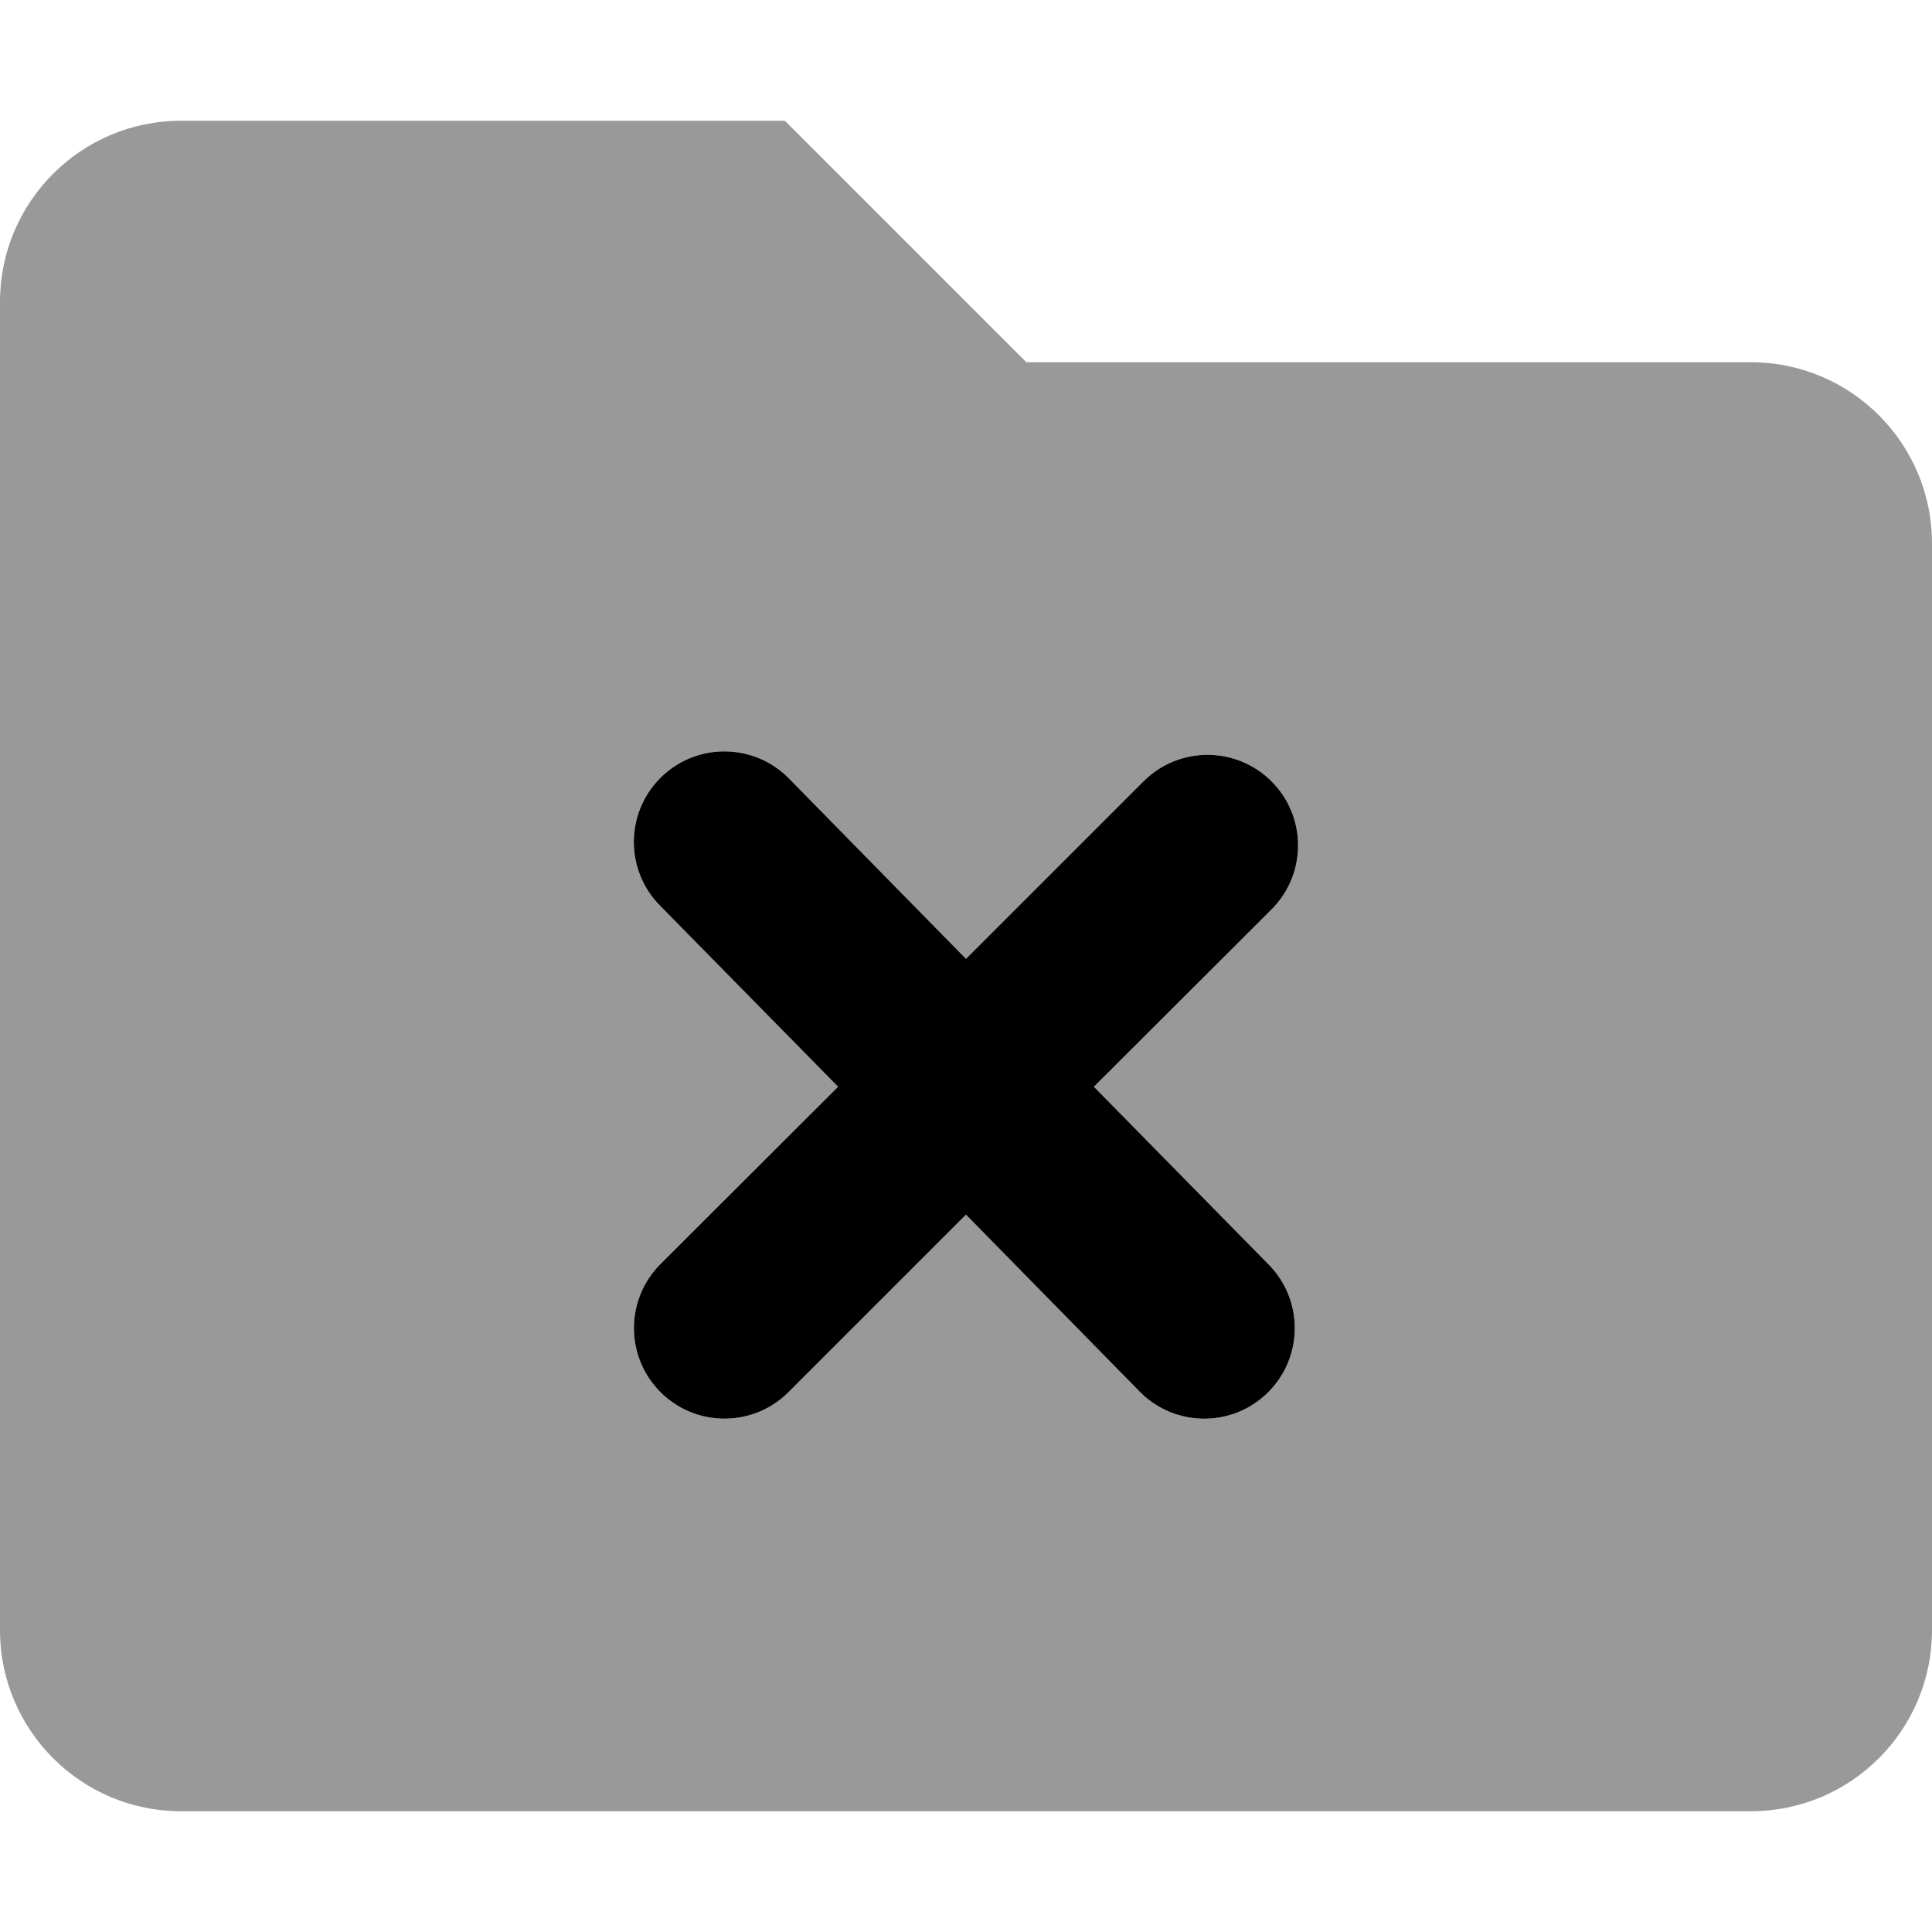 <svg xmlns="http://www.w3.org/2000/svg" viewBox="0 0 512 512"><!--! Font Awesome Pro 6.0.0 by @fontawesome - https://fontawesome.com License - https://fontawesome.com/license (Commercial License) Copyright 2022 Fonticons, Inc. --><defs><style>.fa-secondary{opacity:.4}</style></defs><path class="fa-primary" d="M336.1 335c9.375 9.375 9.375 24.56 0 33.94c-9.383 9.379-24.56 9.371-33.94 0L256 321.9l-47.03 47.03c-9.383 9.379-24.56 9.371-33.94 0c-9.375-9.375-9.375-24.56 0-33.94L222.1 288L175 240.1c-9.375-9.375-9.375-24.56 0-33.94s24.56-9.375 33.94 0L256 254.1l47.03-47.03c9.375-9.375 24.56-9.375 33.94 0s9.375 24.56 0 33.94L289.9 288L336.1 335z"/><path class="fa-secondary" d="M464 96h-192l-64-64h-160C21.5 32 0 53.5 0 80v352C0 458.5 21.5 480 48 480h416c26.5 0 48-21.5 48-48v-288C512 117.5 490.5 96 464 96zM336.1 335c9.375 9.375 9.375 24.56 0 33.94c-9.383 9.379-24.56 9.371-33.94 0L256 321.9l-47.03 47.03c-9.383 9.379-24.56 9.371-33.94 0c-9.375-9.375-9.375-24.56 0-33.94L222.1 288L175 240.1c-9.375-9.375-9.375-24.56 0-33.94s24.56-9.375 33.94 0L256 254.1l47.03-47.03c9.375-9.375 24.56-9.375 33.94 0s9.375 24.56 0 33.94L289.9 288L336.1 335z"/></svg>